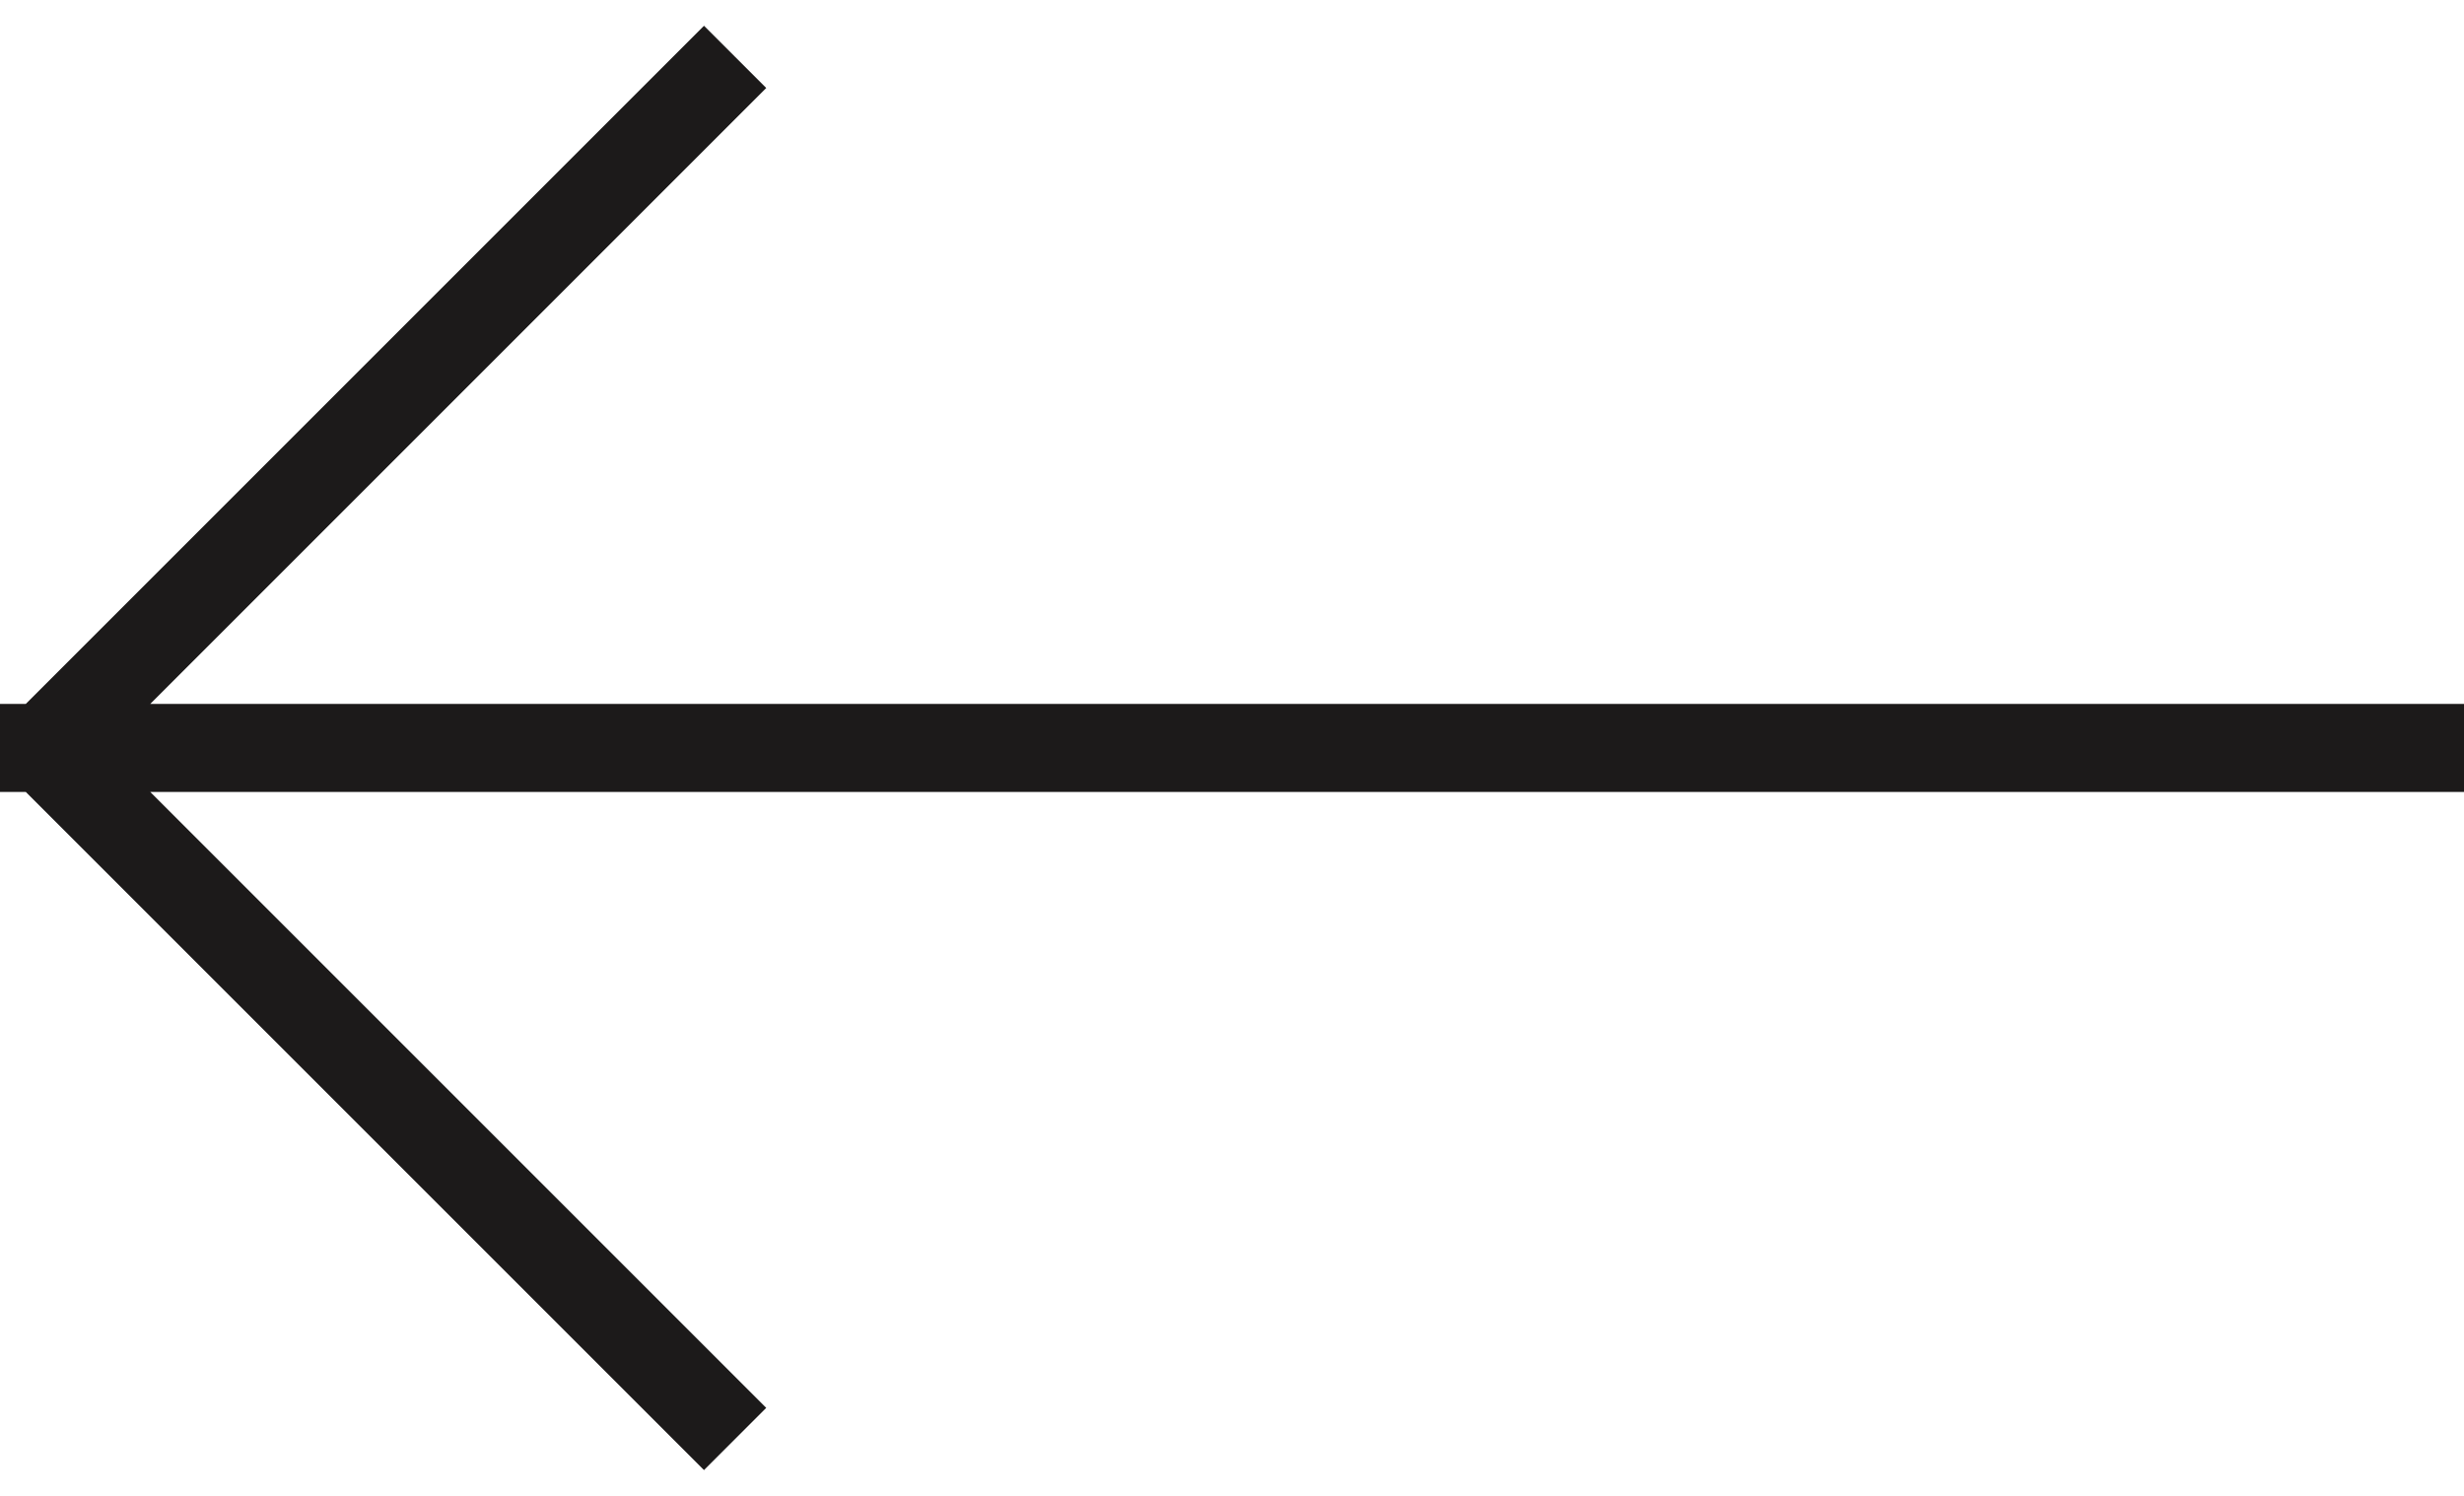 <svg width="56" height="34" viewBox="0 0 56 34" fill="none" xmlns="http://www.w3.org/2000/svg">
<path d="M1 17L16 32M1 17L16 2M1 17H55" stroke="#1C1A1A" stroke-width="2" stroke-linecap="square" stroke-linejoin="round"/>
</svg>
